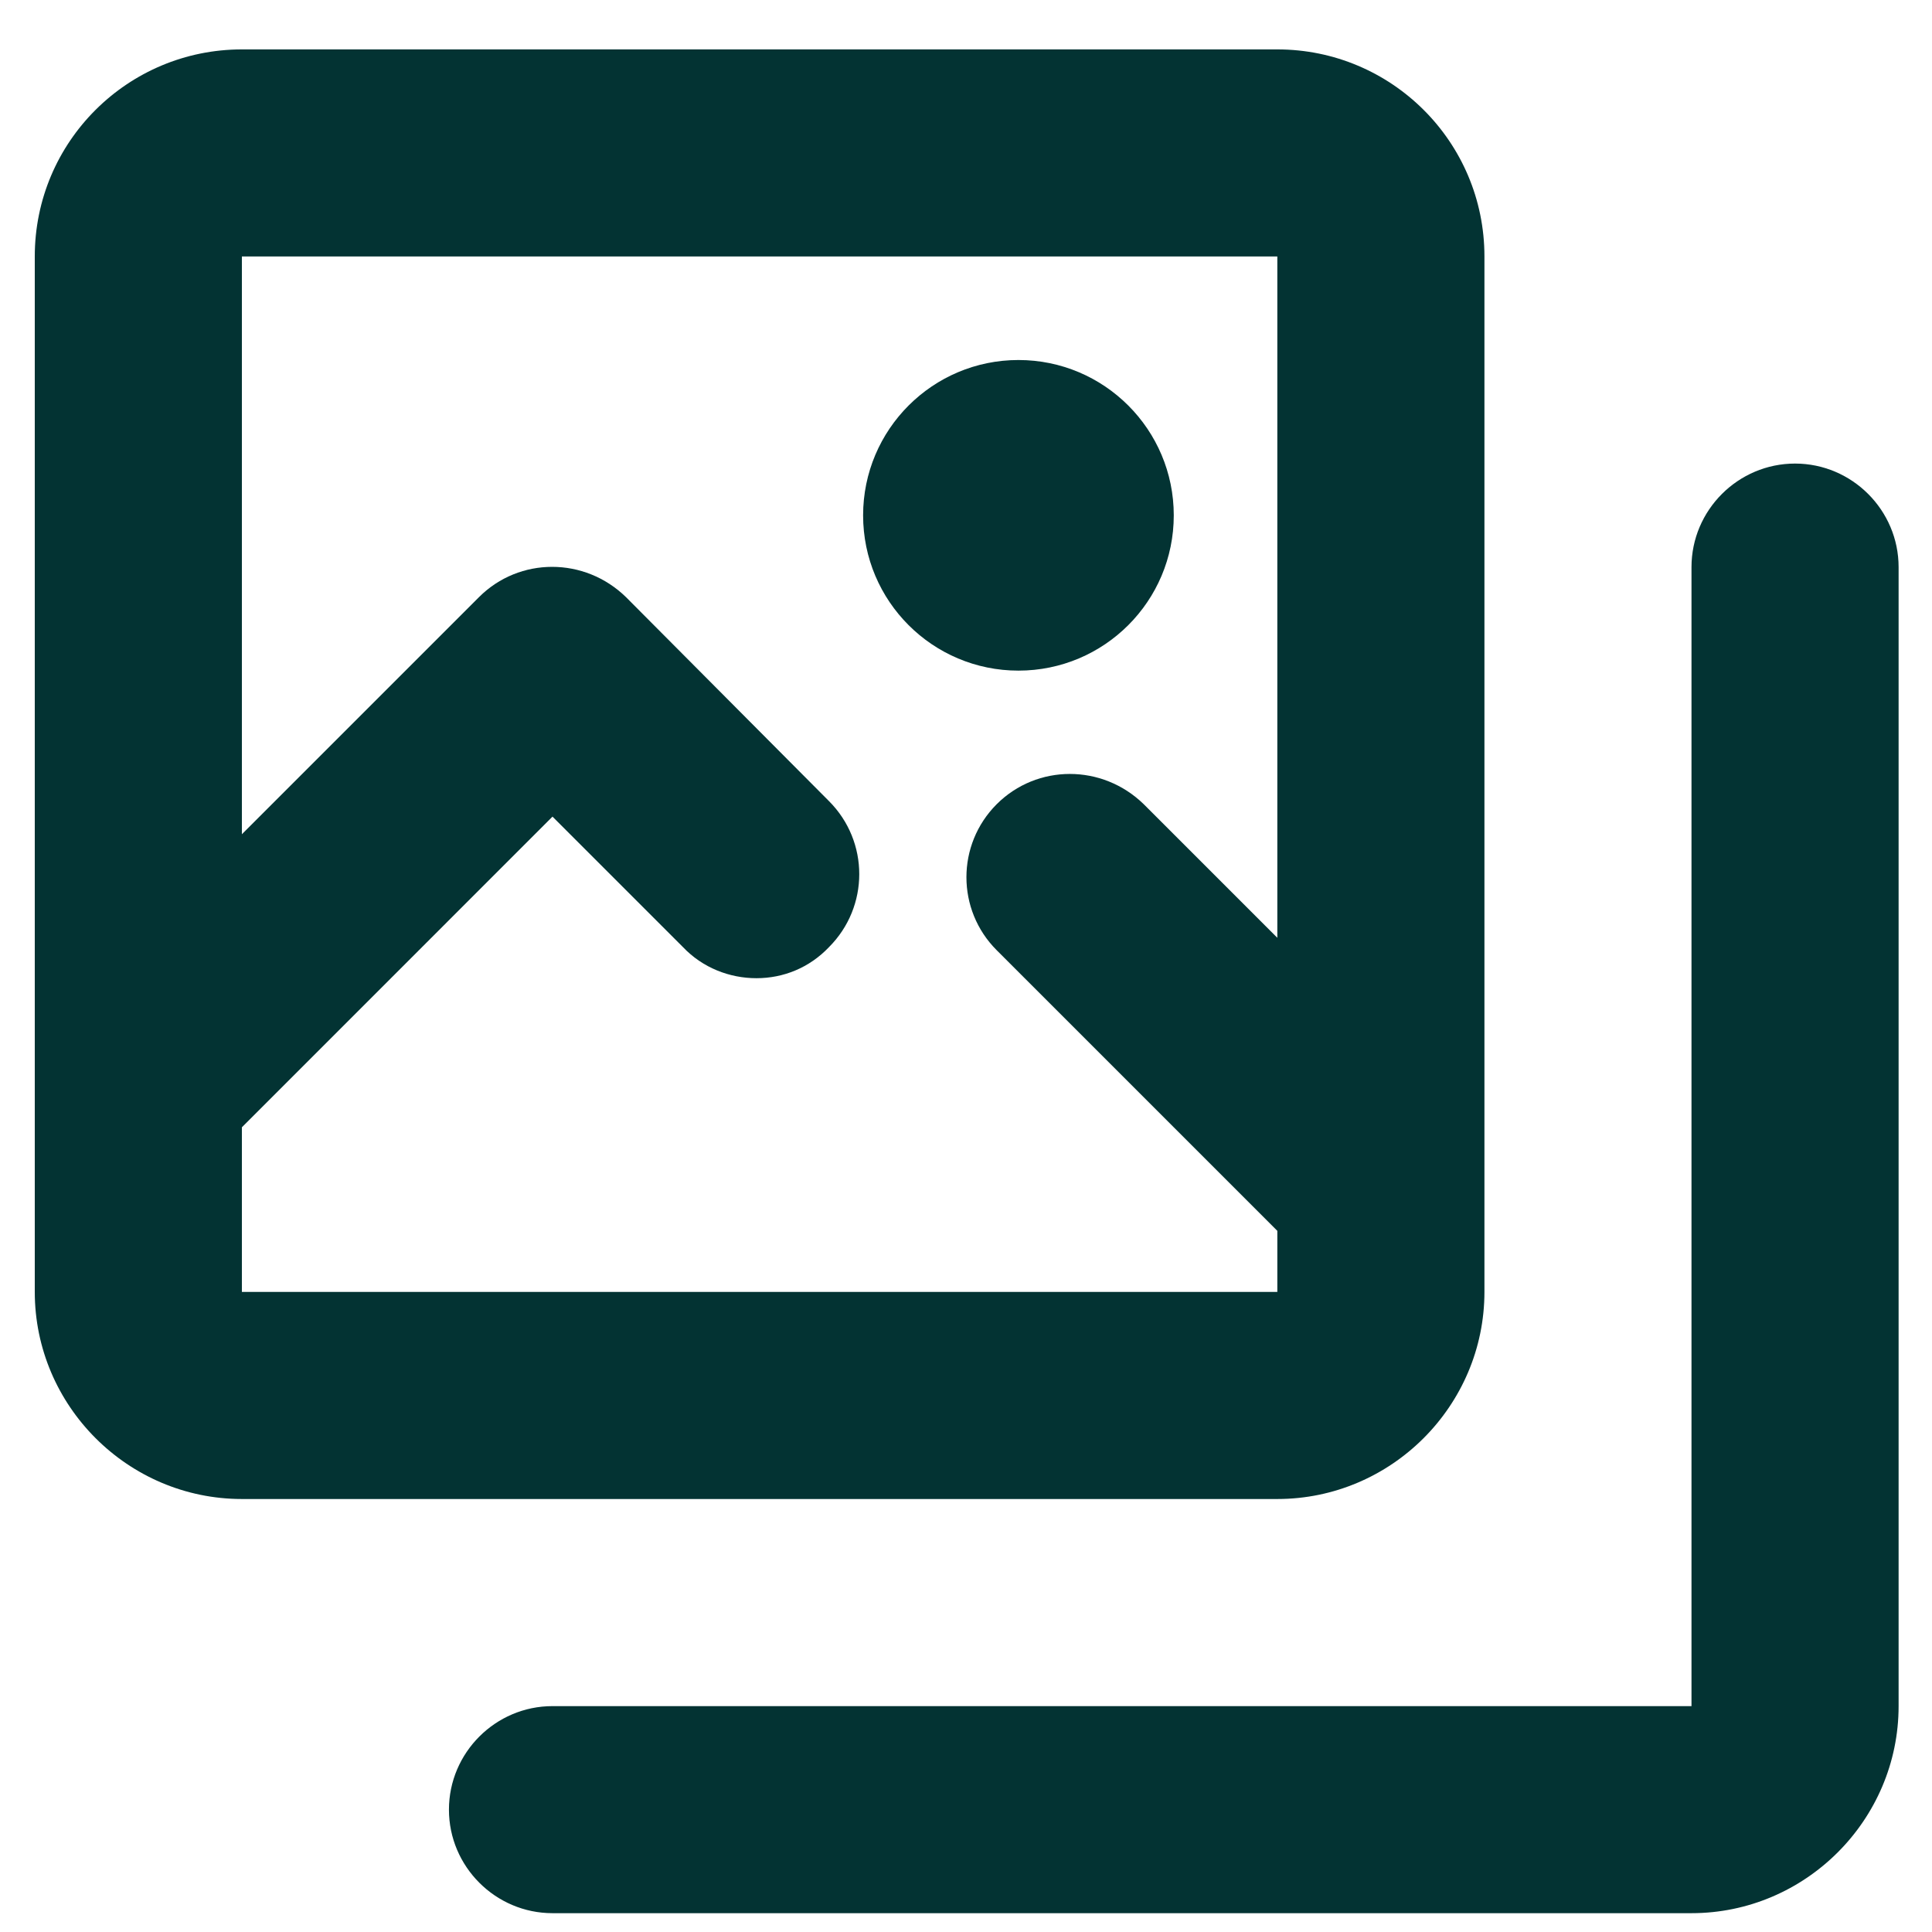 <svg width="35" height="35" viewBox="0 0 35 35" fill="none" xmlns="http://www.w3.org/2000/svg">
<path d="M23.14 0.895H4.382C2.318 0.895 0.63 2.564 0.63 4.646V23.404C0.63 25.468 2.318 27.156 4.382 27.156H23.14C25.203 27.156 26.892 25.468 26.892 23.404V4.646C26.892 2.564 25.203 0.895 23.14 0.895ZM23.14 23.404H4.382V20.422L10.009 14.794L12.373 17.158C12.729 17.533 13.217 17.721 13.704 17.721C14.192 17.721 14.661 17.533 15.018 17.158C15.749 16.426 15.749 15.245 15.018 14.513L11.341 10.818C10.591 10.086 9.409 10.086 8.677 10.818L4.382 15.113V4.646H23.14V16.989L20.72 14.569C19.97 13.838 18.788 13.838 18.056 14.569C17.325 15.301 17.325 16.483 18.056 17.214L23.14 22.298V23.404Z" fill="#033333"/>
<path d="M18.45 12.149C20.004 12.149 21.264 10.89 21.264 9.336C21.264 7.782 20.004 6.522 18.45 6.522C16.896 6.522 15.636 7.782 15.636 9.336C15.636 10.89 16.896 12.149 18.45 12.149Z" fill="#033333"/>
<path d="M30.643 34.659H10.009C8.977 34.659 8.133 33.815 8.133 32.784C8.133 31.752 8.977 30.908 10.009 30.908H30.643V10.274C30.643 9.242 31.487 8.398 32.519 8.398C33.551 8.398 34.395 9.242 34.395 10.274V30.908C34.395 32.971 32.706 34.659 30.643 34.659Z" fill="#033333"/>
</svg>
